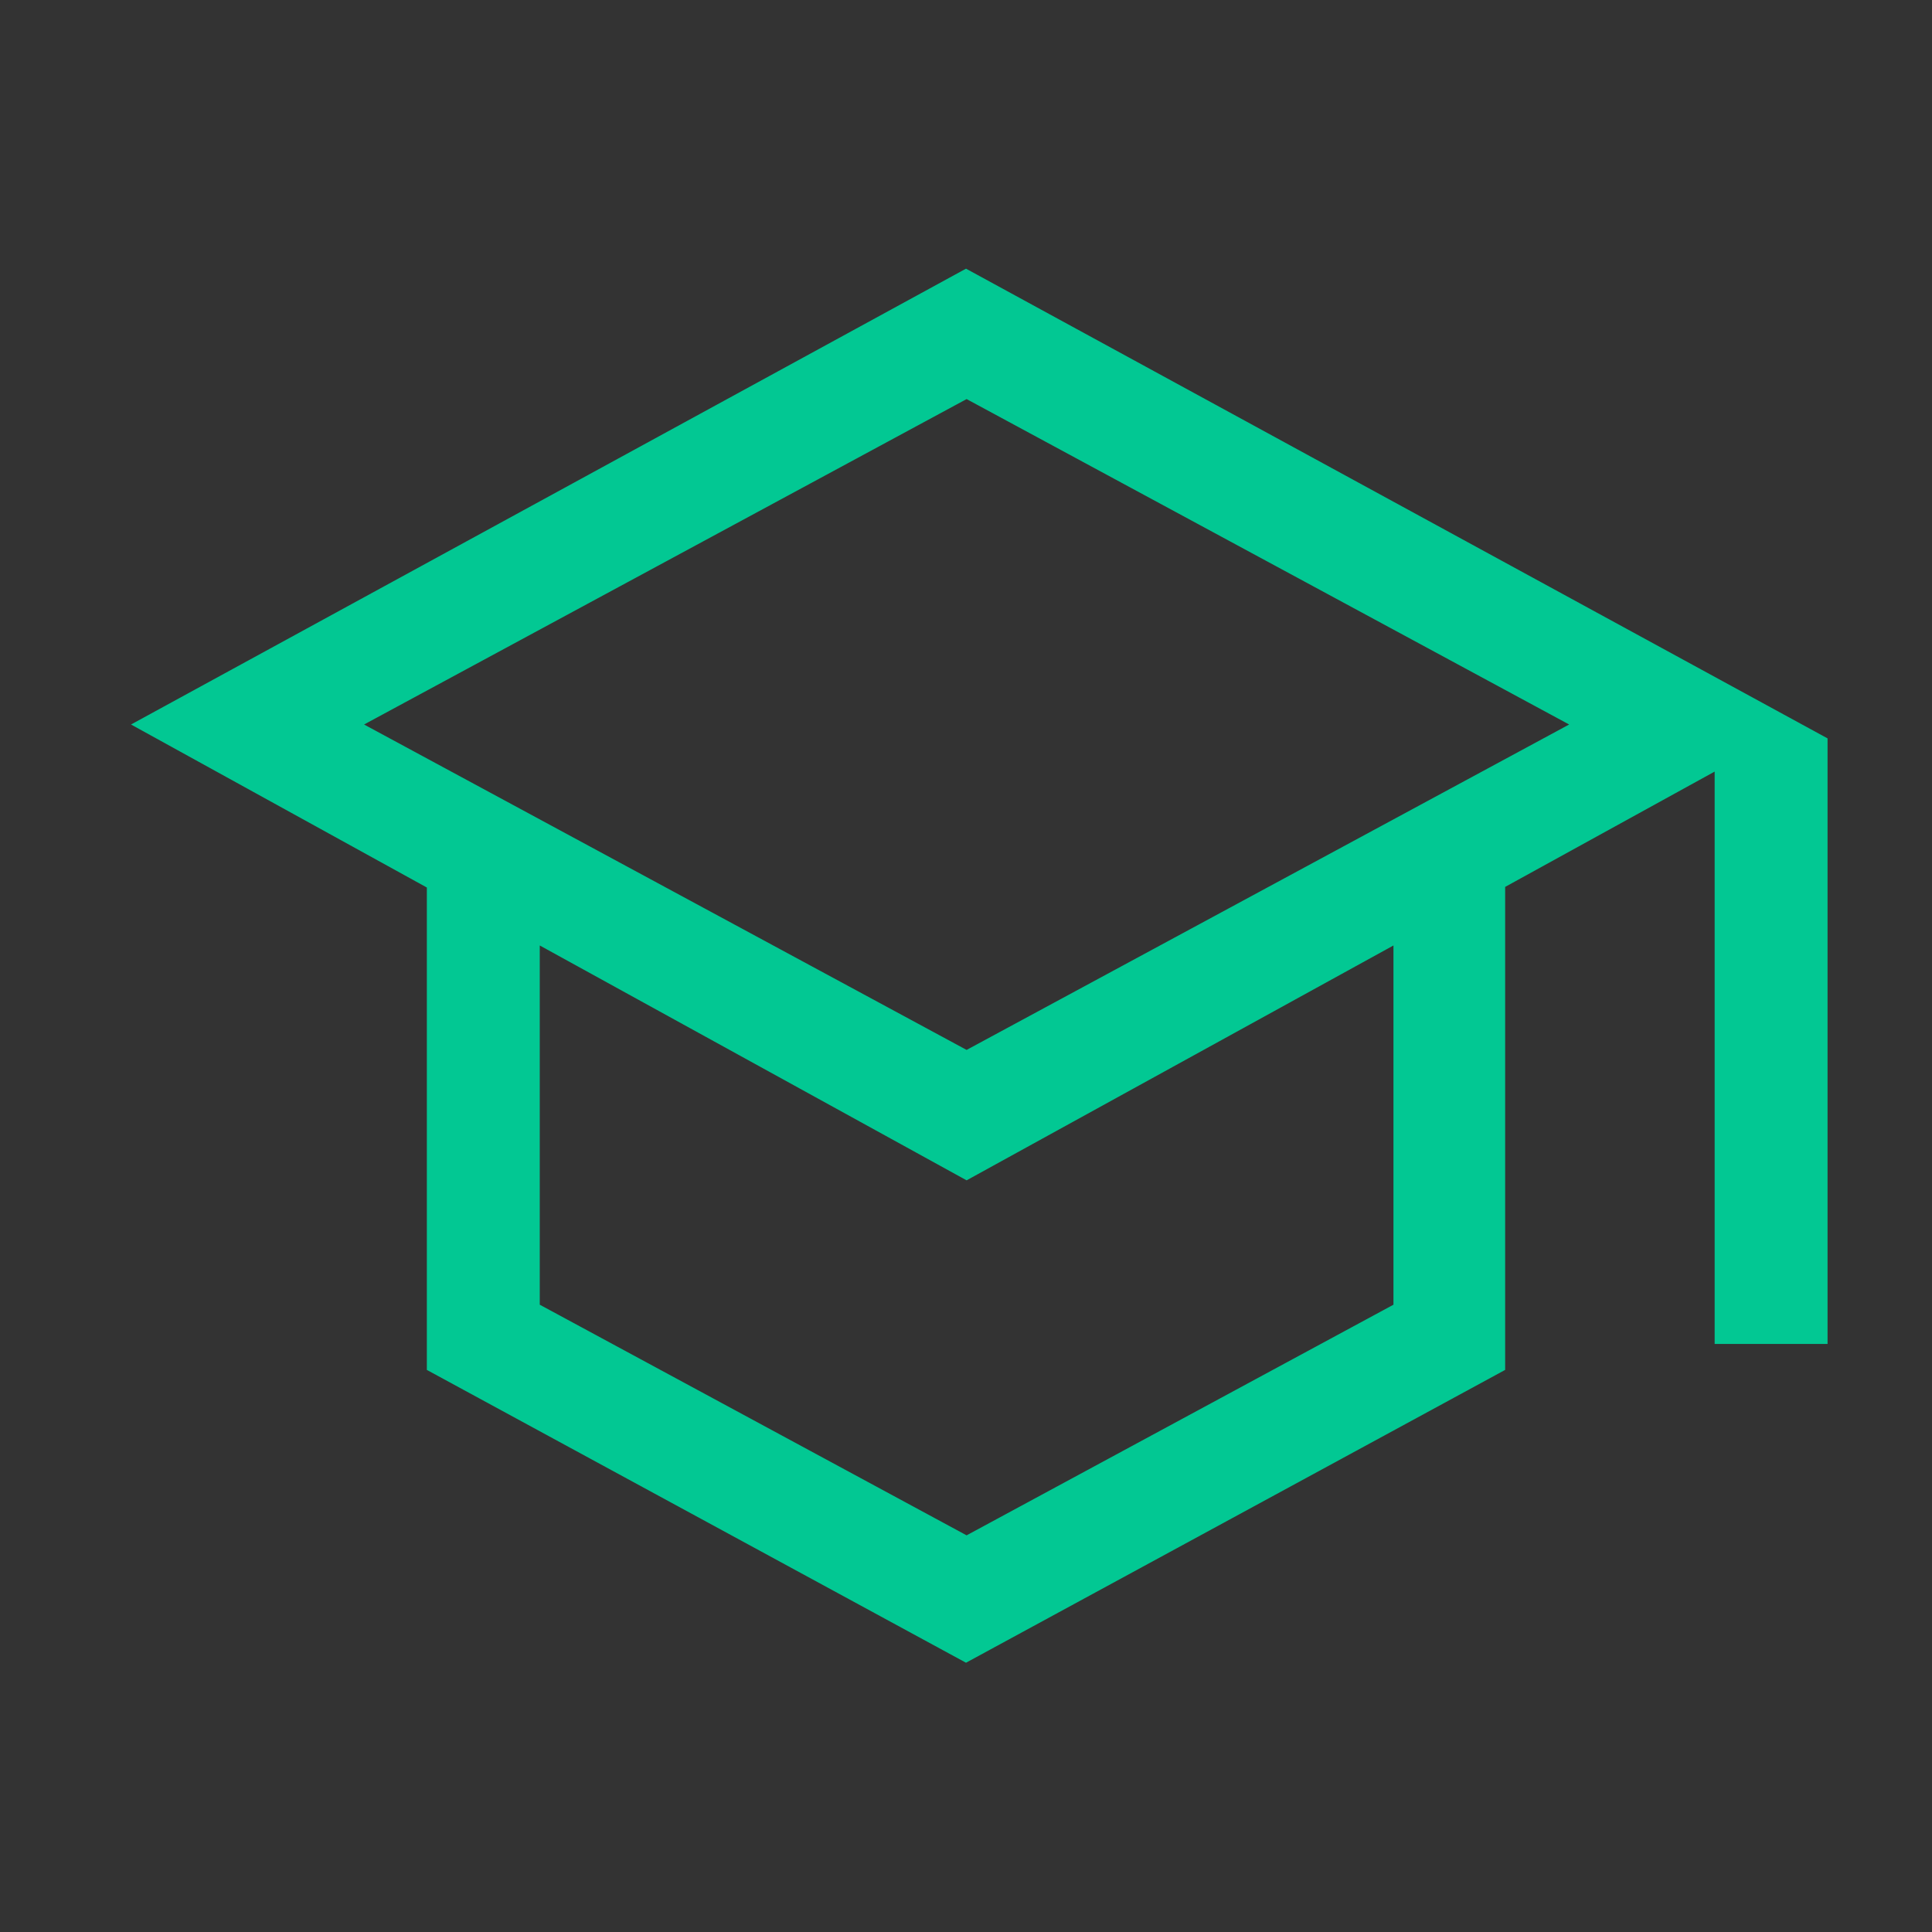 <?xml version="1.0" encoding="UTF-8"?><svg xmlns="http://www.w3.org/2000/svg" xmlns:xlink="http://www.w3.org/1999/xlink" viewBox="0 0 32 32"><rect x="0" y="0" width="32" height="32" fill="#333333" stroke="none"/><defs><style>.cls-1{fill:url(#_名称未設定グラデーション_9);}.cls-1,.cls-2,.cls-3,.cls-4{stroke-width:0px;}.cls-1,.cls-3{mix-blend-mode:multiply;}.cls-5{isolation:isolate;}.cls-2{fill:none;}.cls-3{fill:url(#_名称未設定グラデーション_25);}.cls-4{fill:#02c893;}.cls-6{clip-path:url(#clippath);}</style><clipPath id="clippath"><rect class="cls-2" x="-1288.04" y="121" width="1600" height="5979"/></clipPath><radialGradient id="_名称未設定グラデーション_25" cx="311.96" cy="121" fx="311.96" fy="121" r="400" gradientUnits="userSpaceOnUse"><stop offset="0" stop-color="#d9f7ef"/><stop offset=".23" stop-color="#d9f7ef" stop-opacity=".99"/><stop offset=".37" stop-color="#daf7ef" stop-opacity=".96"/><stop offset=".48" stop-color="#dcf7f0" stop-opacity=".9"/><stop offset=".58" stop-color="#e0f8f1" stop-opacity=".82"/><stop offset=".67" stop-color="#e4f9f3" stop-opacity=".71"/><stop offset=".76" stop-color="#e9faf5" stop-opacity=".58"/><stop offset=".84" stop-color="#eefbf8" stop-opacity=".42"/><stop offset=".91" stop-color="#f5fdfb" stop-opacity=".24"/><stop offset=".99" stop-color="#fdfefe" stop-opacity=".04"/><stop offset="1" stop-color="#fff" stop-opacity="0"/></radialGradient><radialGradient id="_名称未設定グラデーション_9" cx="111.96" cy="382" fx="111.96" fy="382" r="600" gradientUnits="userSpaceOnUse"><stop offset="0" stop-color="#f0fffc"/><stop offset=".23" stop-color="#f0fffc" stop-opacity=".99"/><stop offset=".36" stop-color="#f0fffc" stop-opacity=".96"/><stop offset=".47" stop-color="#f1fffc" stop-opacity=".9"/><stop offset=".57" stop-color="#f2fffc" stop-opacity=".82"/><stop offset=".67" stop-color="#f4fffc" stop-opacity=".72"/><stop offset=".75" stop-color="#f6fffd" stop-opacity=".59"/><stop offset=".83" stop-color="#f8fffd" stop-opacity=".44"/><stop offset=".91" stop-color="#fbfffe" stop-opacity=".26"/><stop offset=".98" stop-color="#fdfffe" stop-opacity=".07"/><stop offset="1" stop-color="#fff" stop-opacity="0"/></radialGradient></defs><g class="cls-5"><g id="bg"><g class="cls-6"><circle class="cls-3" cx="311.96" cy="121" r="400"/><circle class="cls-1" cx="111.96" cy="382" r="600"/></g></g><g id="_トップ"><rect class="cls-2" width="32" height="32"/><path class="cls-4" d="m7.07,22.7v-8l-4.9-2.7,13.83-7.55,14.27,7.78v10.03h-1.87v-9.48l-3.47,1.91v8l-8.93,4.85-8.93-4.85Zm1.87-1.09l7.07,3.82,7.07-3.82v-5.95l-7.07,3.89-7.07-3.89v5.95Zm-2.91-9.61l9.98,5.39,9.98-5.39-9.98-5.39-9.98,5.39Z"/></g></g></svg>